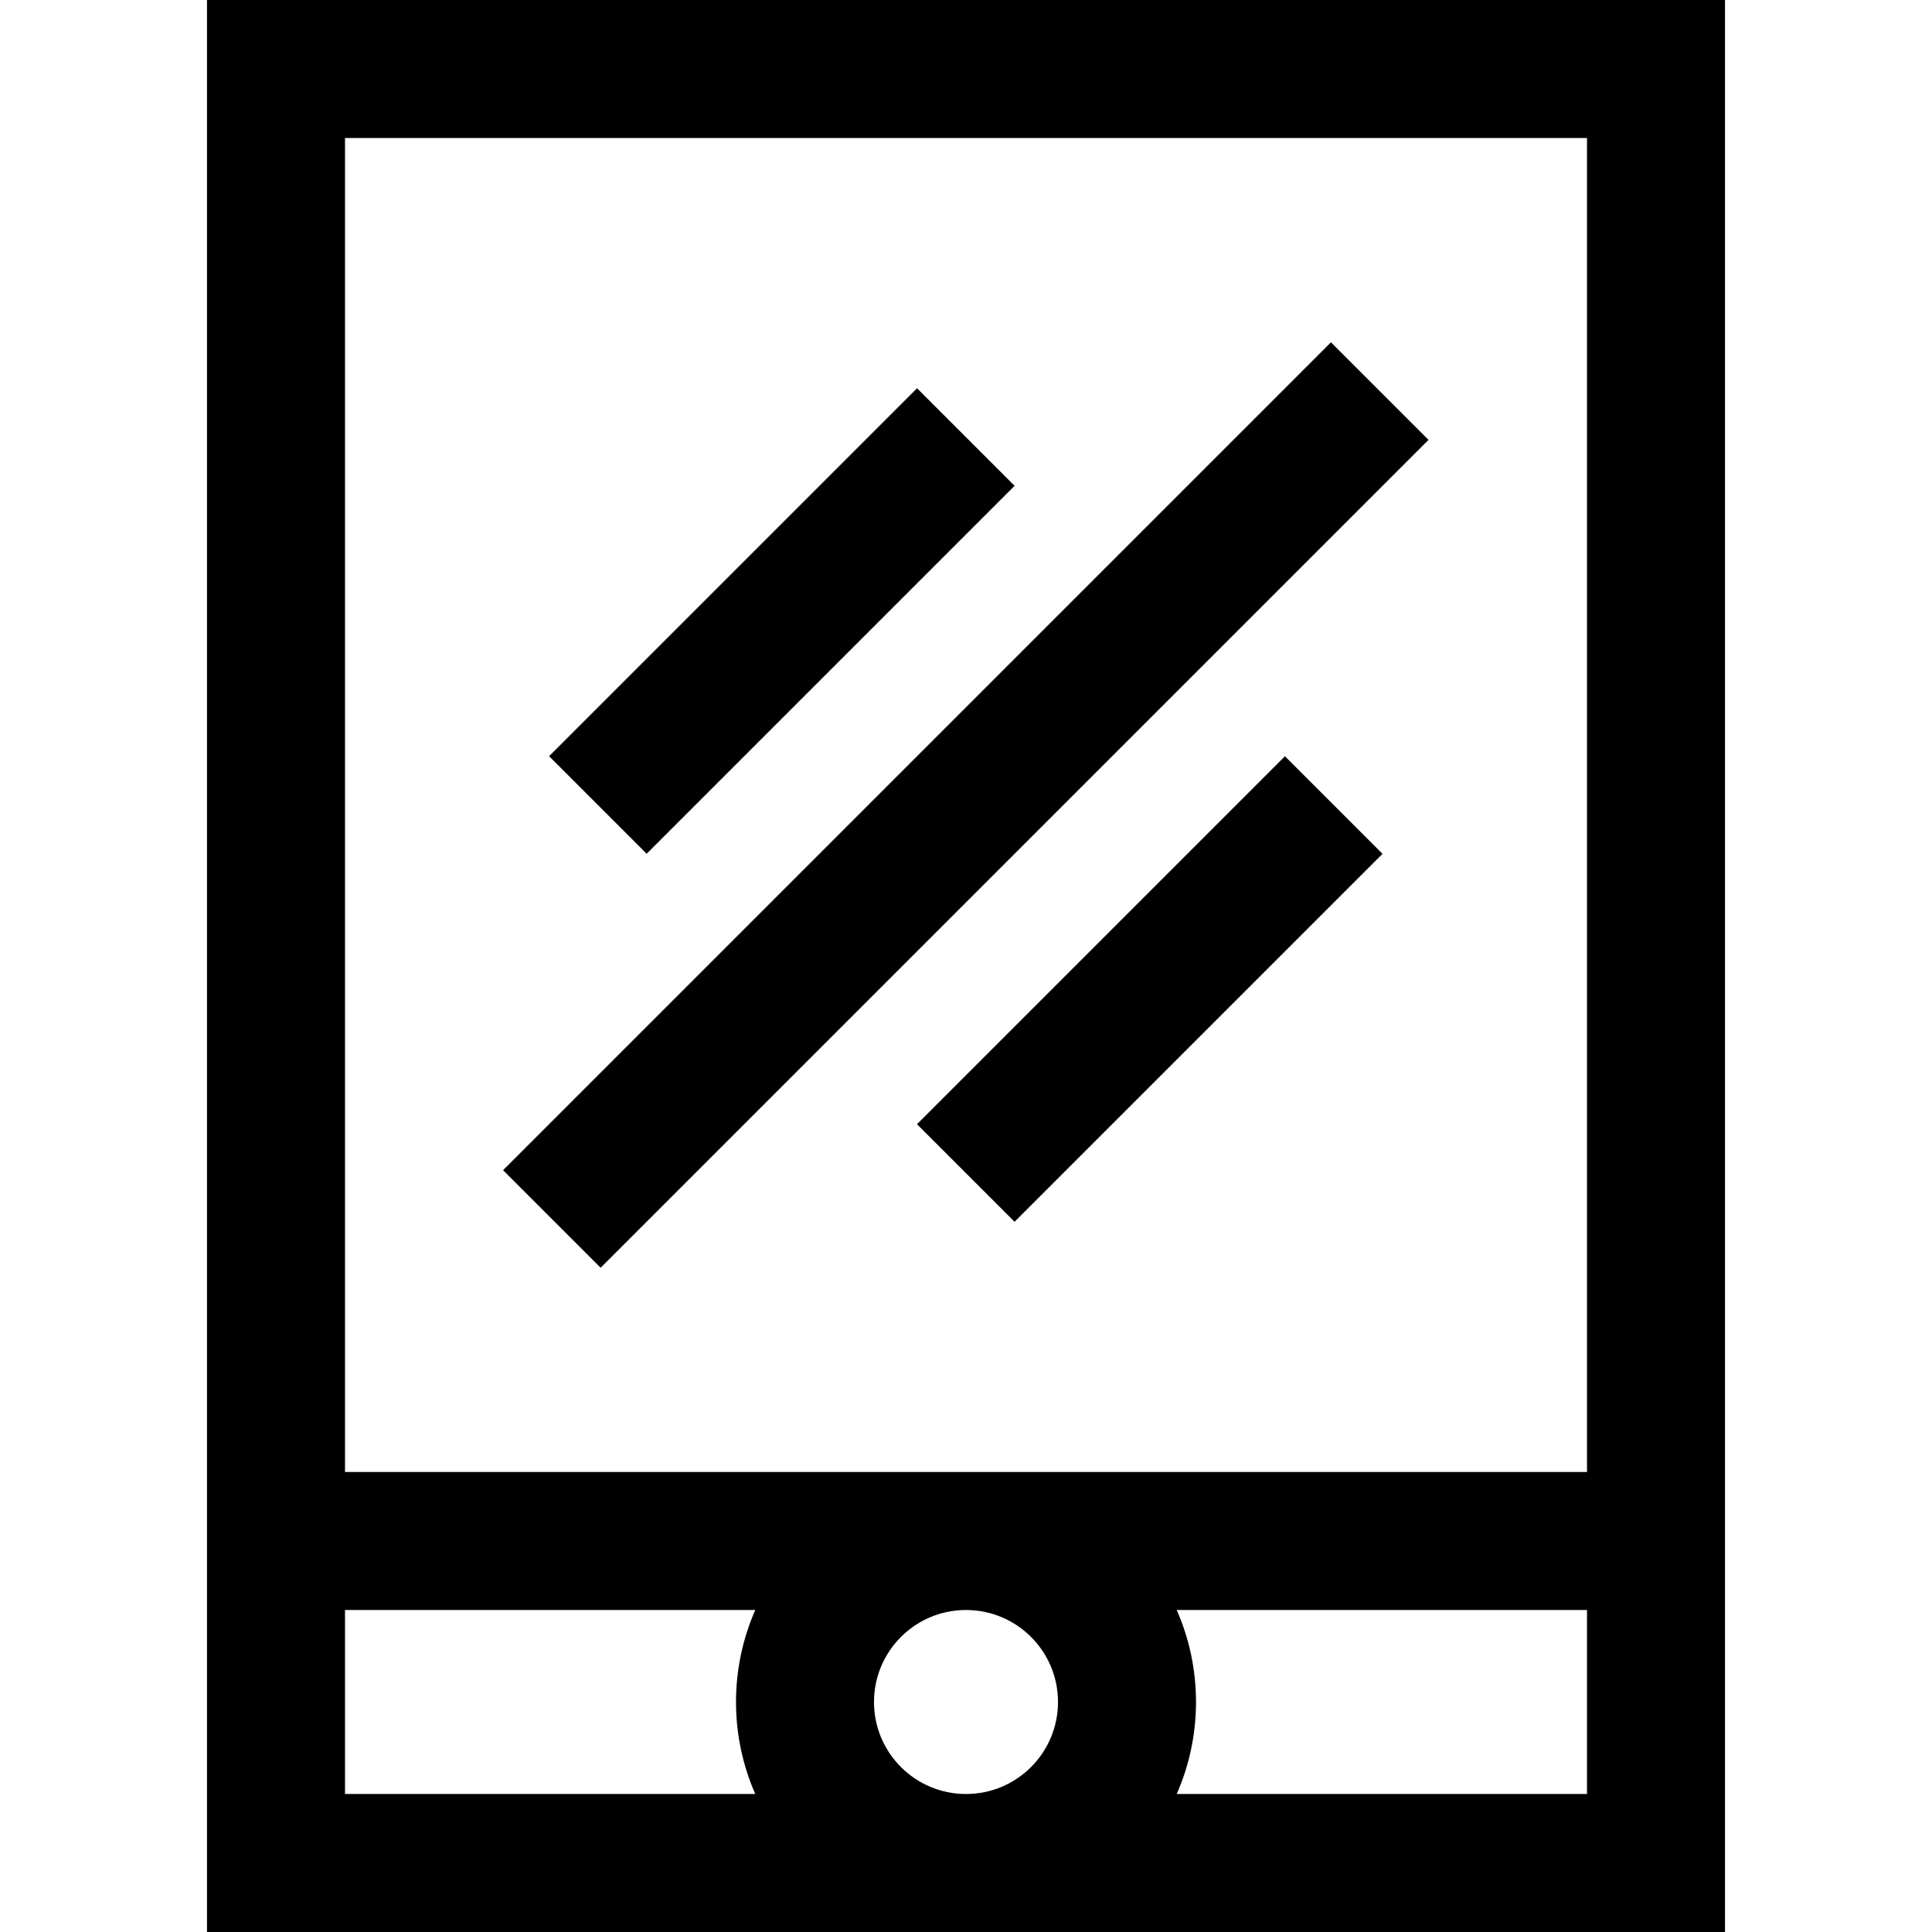 <?xml version="1.0" encoding="iso-8859-1"?>
<!-- Uploaded to: SVG Repo, www.svgrepo.com, Generator: SVG Repo Mixer Tools -->
<svg fill="#000000" version="1.1" id="Layer_1" xmlns="http://www.w3.org/2000/svg" xmlns:xlink="http://www.w3.org/1999/xlink" 
	 viewBox="0 0 512 512" xml:space="preserve">
<g>
	<g>
		<path d="M54.857,0v512h402.286V0H54.857z M200.153,475.429H91.429v-48.762h108.724c-3.276,7.472-5.105,15.715-5.105,24.381
			C195.048,459.714,196.877,467.957,200.153,475.429z M256,475.429c-13.466,0-24.381-10.915-24.381-24.381
			c0-13.466,10.915-24.381,24.381-24.381c13.466,0,24.381,10.915,24.381,24.381C280.381,464.513,269.466,475.429,256,475.429z
			 M420.571,475.429H311.847c3.276-7.472,5.105-15.715,5.105-24.381c0-8.666-1.83-16.909-5.105-24.381h108.724V475.429z
			 M420.571,390.095H91.429V36.571h329.143V390.095z"/>
	</g>
</g>
<g>
	<g>
		
			<rect x="100.833" y="195.05" transform="matrix(0.707 -0.707 0.707 0.707 -75.872 243.498)" width="310.318" height="36.571"/>
	</g>
</g>
<g>
	<g>
		
			<rect x="138.275" y="146.28" transform="matrix(0.707 -0.707 0.707 0.707 -55.668 194.738)" width="137.922" height="36.571"/>
	</g>
</g>
<g>
	<g>
		
			<rect x="235.799" y="243.812" transform="matrix(0.707 -0.707 0.707 0.707 -96.069 292.264)" width="137.922" height="36.571"/>
	</g>
</g>
</svg>